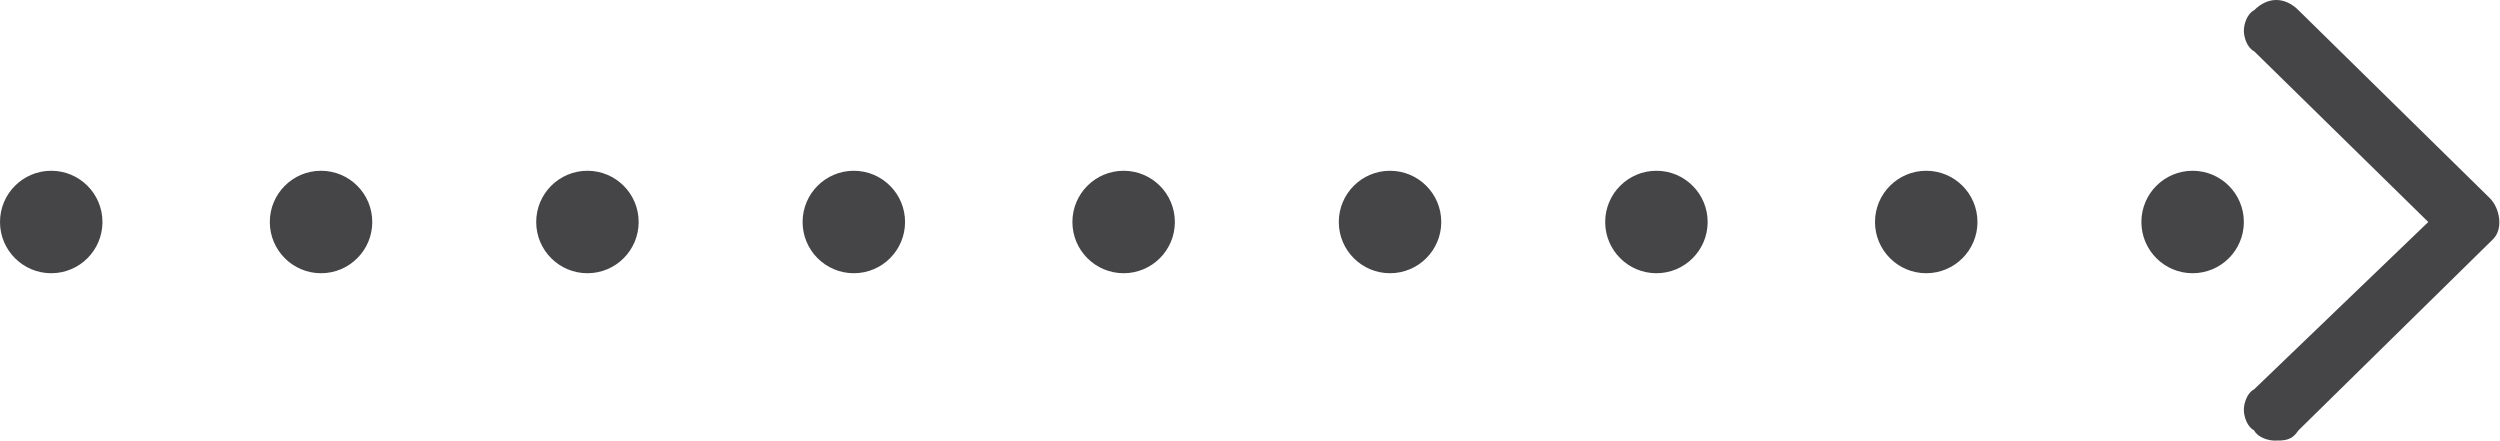 <?xml version="1.0" encoding="utf-8"?>
<!-- Generator: Adobe Illustrator 19.2.1, SVG Export Plug-In . SVG Version: 6.00 Build 0)  -->
<svg version="1.1" id="Layer_1" xmlns="http://www.w3.org/2000/svg" xmlns:xlink="http://www.w3.org/1999/xlink" x="0px" y="0px"
	 viewBox="0 0 73.2 12.9" style="enable-background:new 0 0 73.2 12.9;" xml:space="preserve">
<style type="text/css">
	.st0{fill:#454547;}
</style>
<circle class="st0" cx="64.2" cy="6.5" r="1.5"/>
<circle class="st0" cx="56.4" cy="6.5" r="1.5"/>
<circle class="st0" cx="48.5" cy="6.5" r="1.5"/>
<circle class="st0" cx="40.7" cy="6.5" r="1.5"/>
<circle class="st0" cx="32.9" cy="6.5" r="1.5"/>
<circle class="st0" cx="25" cy="6.5" r="1.5"/>
<circle class="st0" cx="17.2" cy="6.5" r="1.5"/>
<circle class="st0" cx="9.4" cy="6.5" r="1.5"/>
<circle class="st0" cx="1.5" cy="6.5" r="1.5"/>
<g>
	<path class="st0" d="M72.7,6.1l-5.6-5.6c-0.3-0.3-0.7-0.3-0.9,0c-0.3,0.3-0.3,0.7,0,0.9l5.2,5.1l-5.2,5.1c-0.3,0.3-0.3,0.7,0,0.9
		c0.3,0.3,0.7,0.3,0.9,0L72.8,7C73,6.7,73,6.4,72.7,6.1z"/>
	<path class="st0" d="M66.6,12.9c-0.2,0-0.5-0.1-0.6-0.3c-0.2-0.1-0.3-0.4-0.3-0.6c0-0.2,0.1-0.5,0.3-0.6l5.1-4.9l-5.1-5
		c-0.2-0.1-0.3-0.4-0.3-0.6s0.1-0.5,0.3-0.6c0.4-0.4,0.9-0.4,1.3,0l5.6,5.5C73.2,6.1,73.3,6.7,73,7l-5.7,5.6
		C67.1,12.9,66.9,12.9,66.6,12.9z M66.6,0.6c-0.1,0-0.2,0-0.3,0.1c-0.1,0.1-0.1,0.2-0.1,0.3s0,0.2,0.1,0.3l5.4,5.3l-5.4,5.3
		c-0.1,0.1-0.1,0.2-0.1,0.3s0,0.2,0.1,0.3c0.2,0.2,0.4,0.2,0.6,0L72.6,7c0.1-0.3,0.1-0.6,0-0.7l0,0l-5.7-5.6
		C66.8,0.6,66.7,0.6,66.6,0.6z"/>
</g>
</svg>
